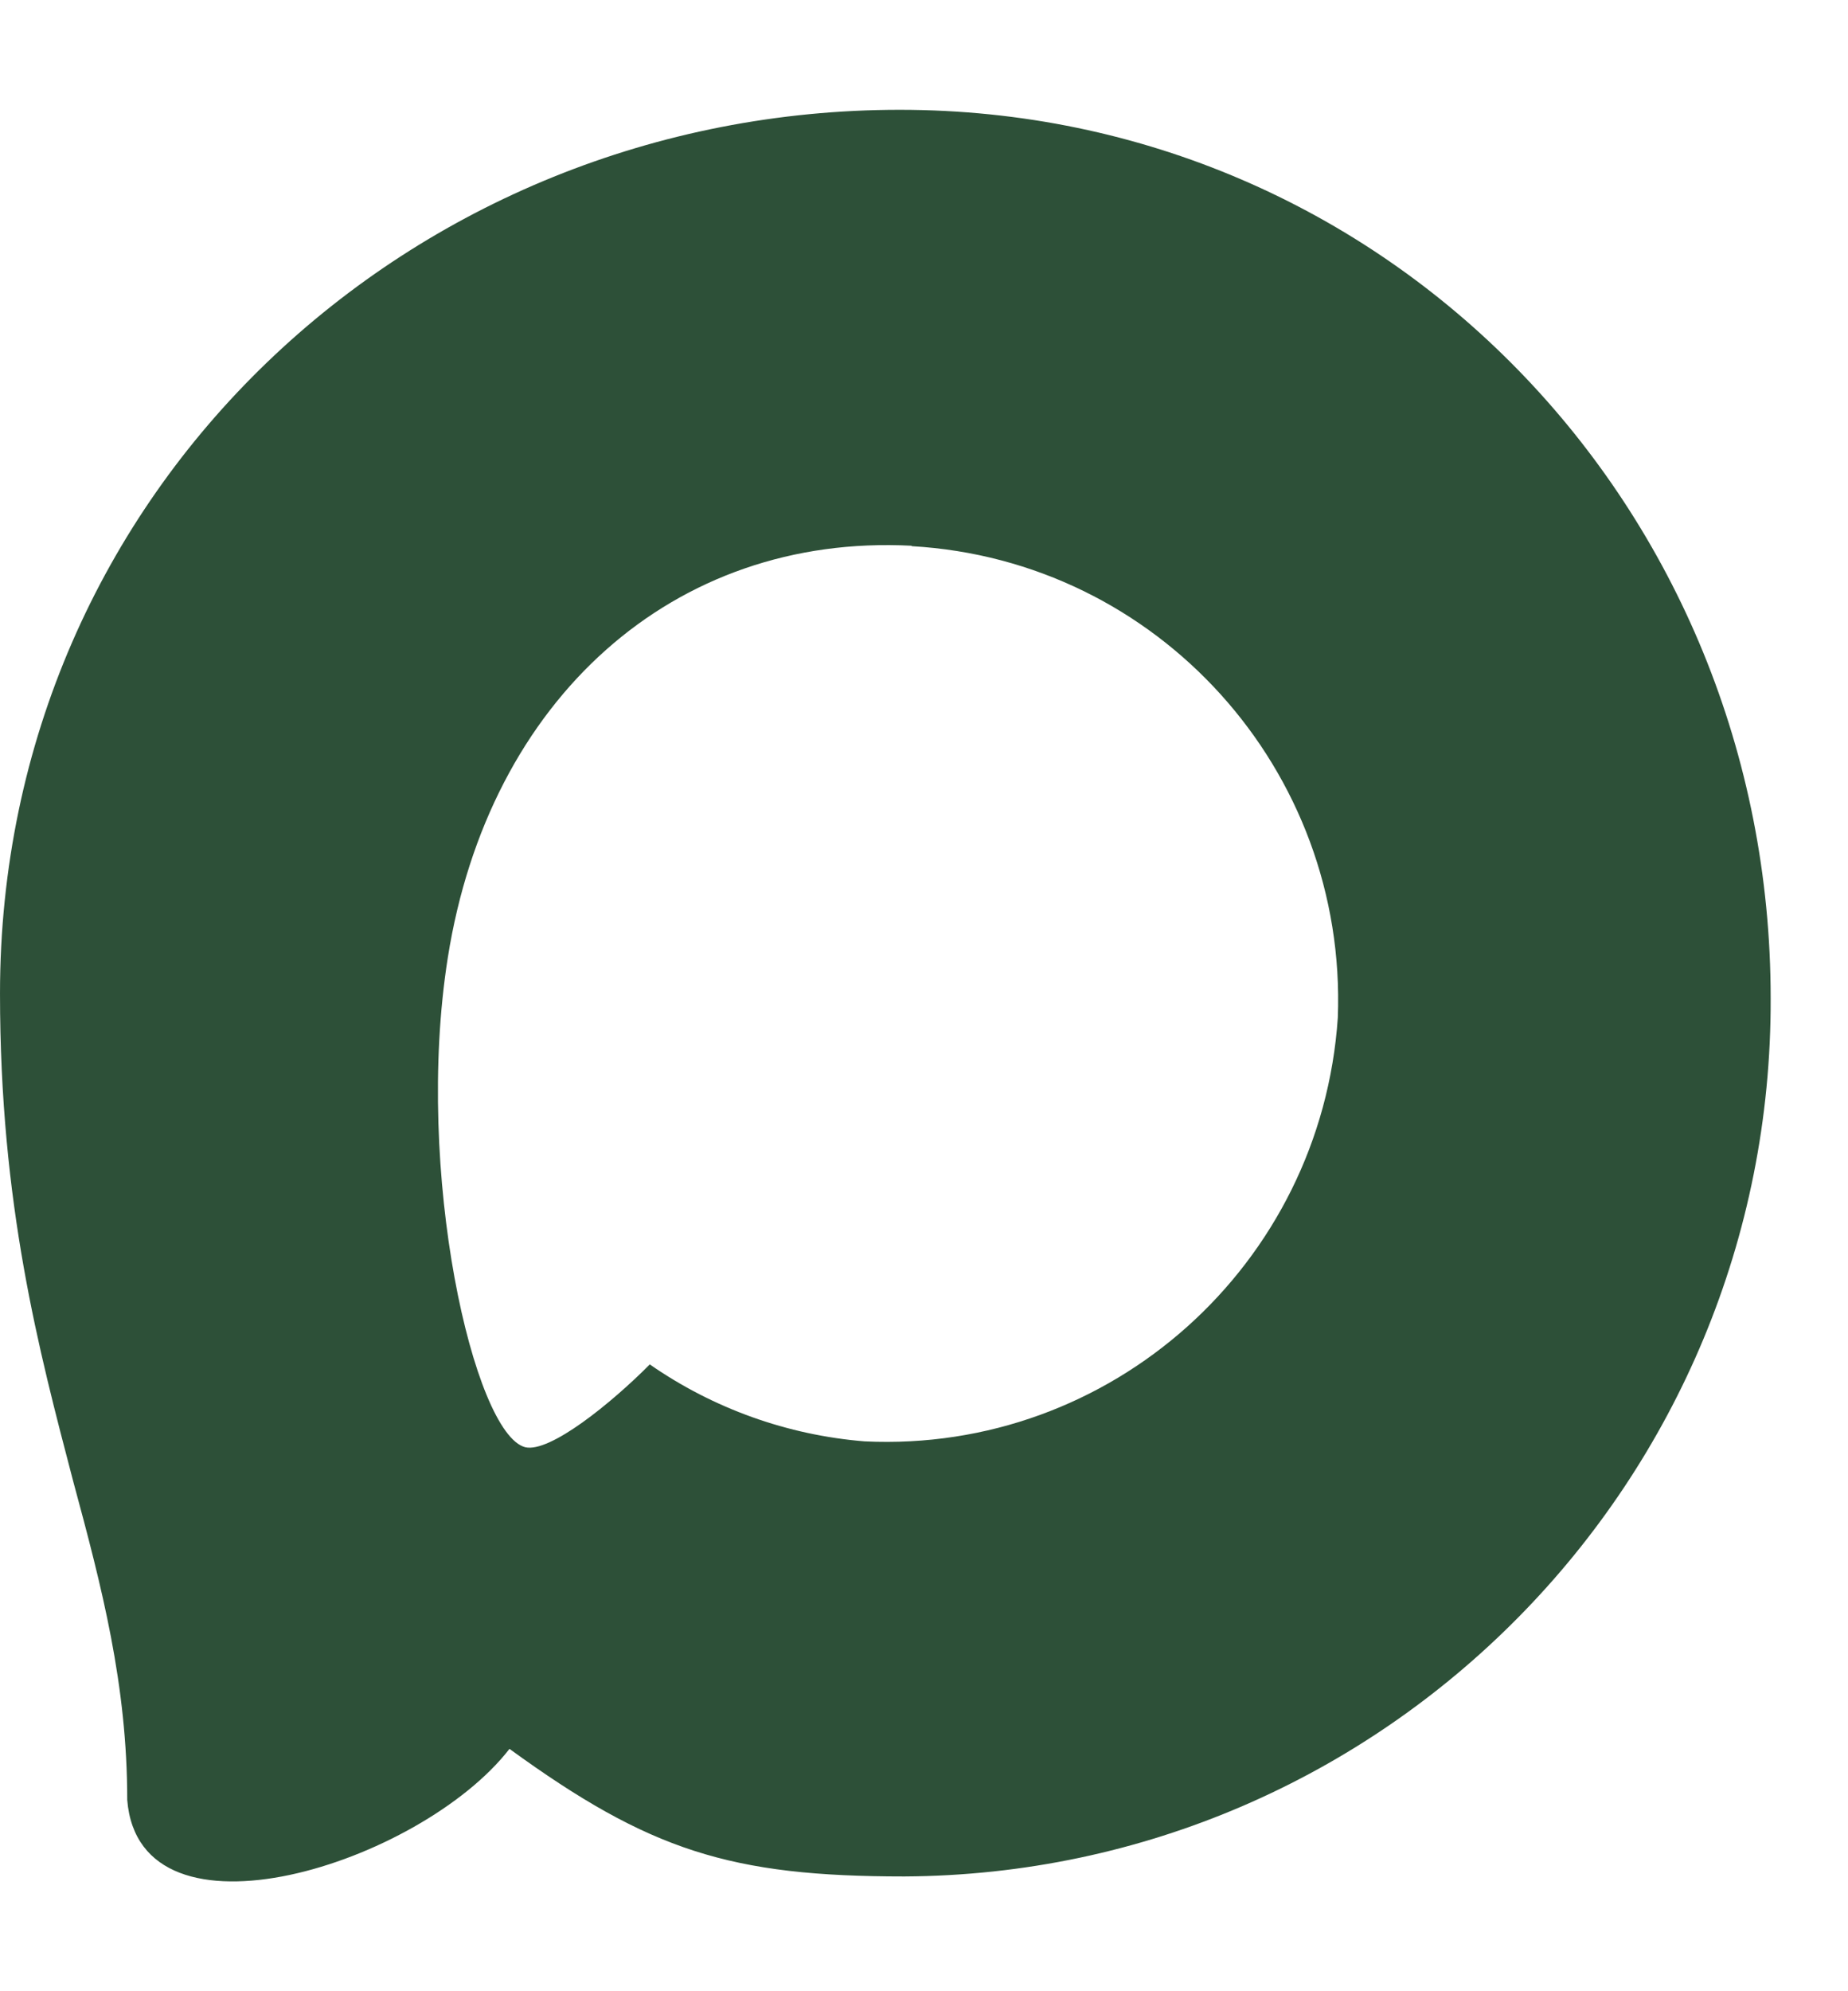 <?xml version="1.0" encoding="UTF-8"?> <svg xmlns="http://www.w3.org/2000/svg" width="13" height="14" viewBox="0 0 13 14" fill="none"><path fill-rule="evenodd" clip-rule="evenodd" d="M6.362 13.193C5.14 13.193 4.571 13.013 3.584 12.296C2.959 13.103 0.982 13.733 0.895 12.655C0.895 11.845 0.717 11.161 0.515 10.415C0.274 9.494 3.68254e-05 8.47 3.68254e-05 6.985C3.68254e-05 3.439 2.897 0.772 6.329 0.772C9.764 0.772 12.456 3.571 12.456 7.018C12.468 10.412 9.741 13.175 6.362 13.193ZM6.413 3.837C4.741 3.75 3.438 4.912 3.15 6.734C2.912 8.243 3.334 10.08 3.694 10.175C3.867 10.217 4.301 9.865 4.571 9.593C5.019 9.904 5.54 10.09 6.082 10.134C7.814 10.217 9.294 8.893 9.411 7.155C9.478 5.414 8.145 3.939 6.413 3.84L6.413 3.837Z" fill="#2D5038"></path></svg> 